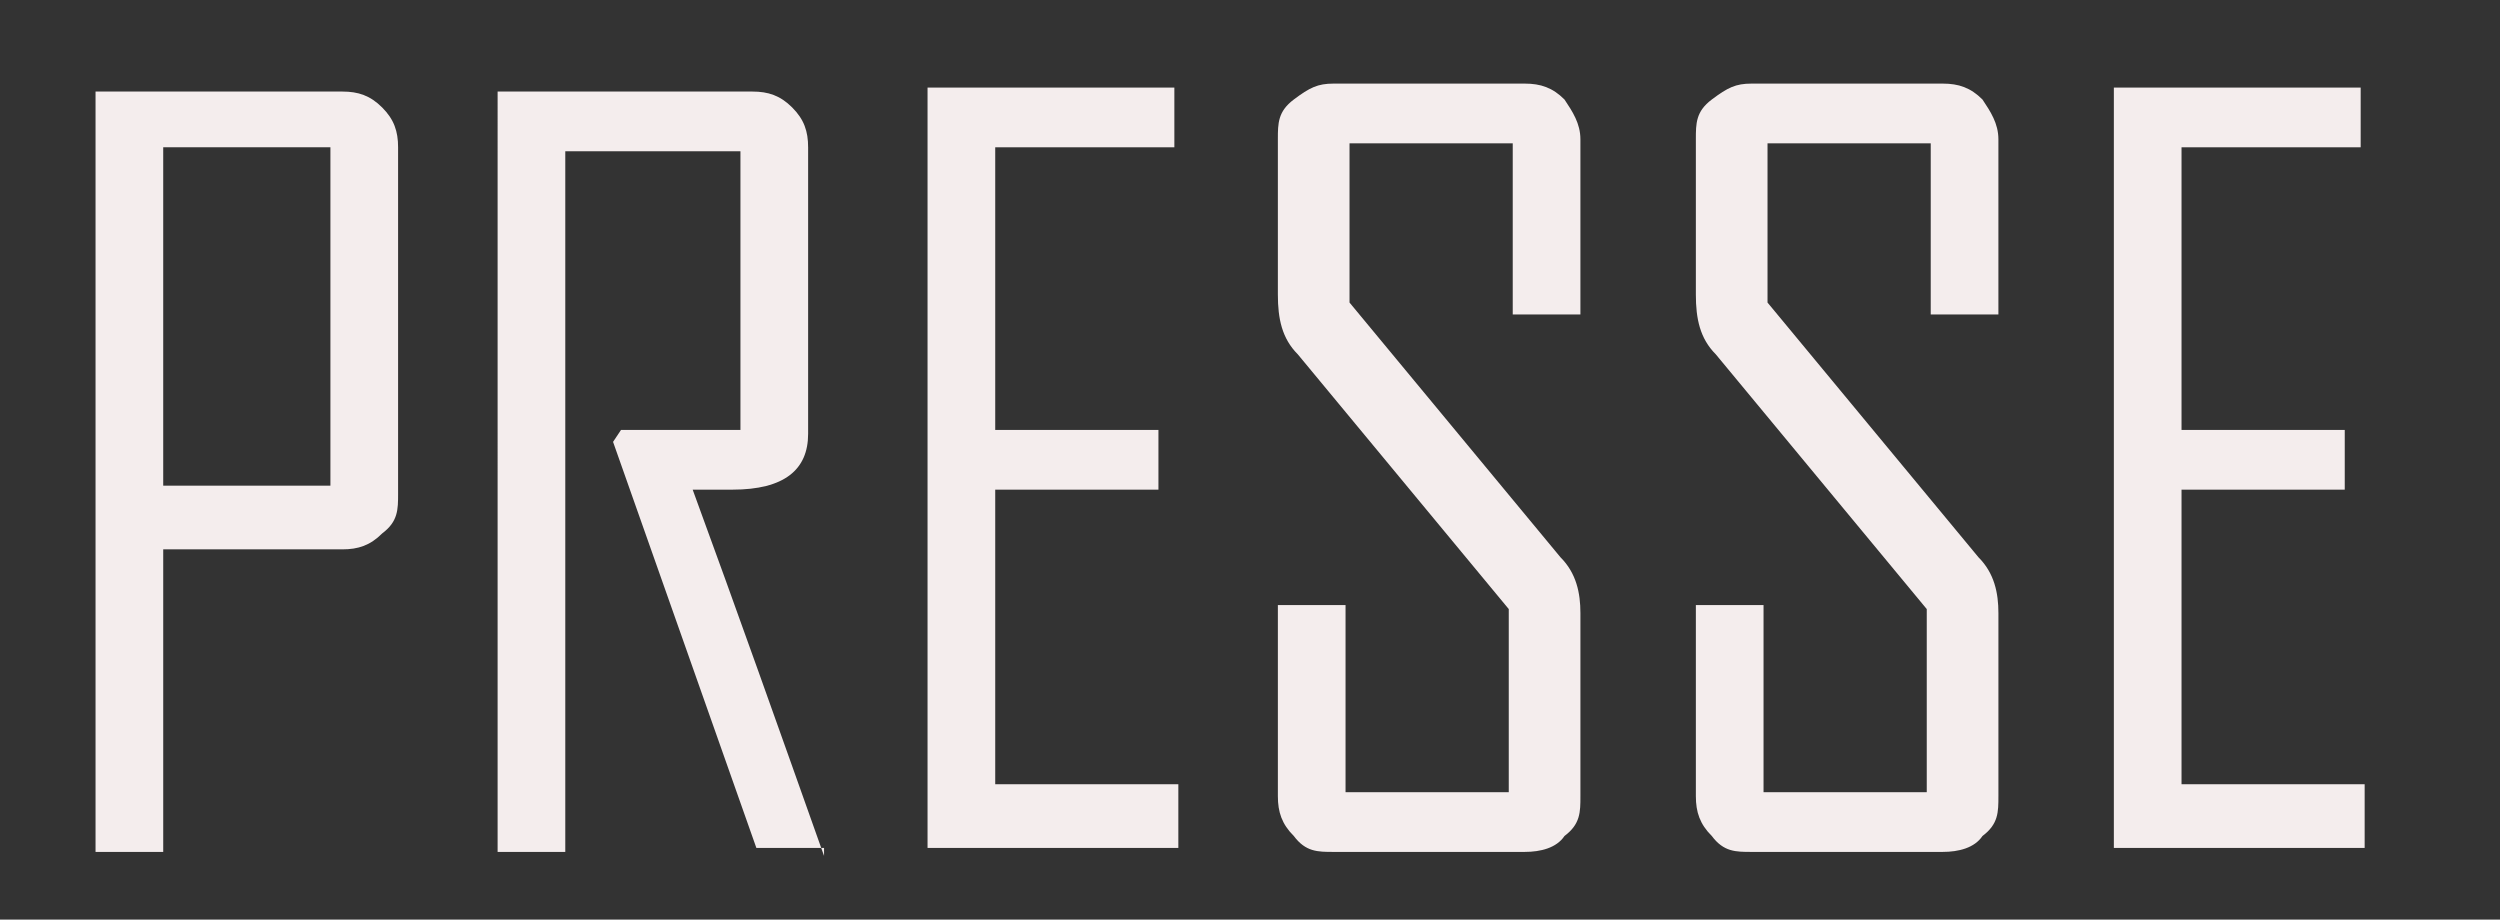<?xml version="1.0" encoding="UTF-8"?> <svg xmlns="http://www.w3.org/2000/svg" id="Layer_1" data-name="Layer 1" version="1.1" viewBox="0 0 62.8 23.1"><rect x="0" y="0" width="62.8" height="23.1" fill="#333333" stroke="none"/><defs><style> .cls-1 { fill: #f4eded; stroke-width: 0px; } </style></defs><path class="cls-1" d="M10,12.4c0,.4,0,.7-.4,1-.3.3-.6.4-1,.4h-4.5v7.6h-1.7V2.3h6.2c.4,0,.7.1,1,.4s.4.6.4,1v8.8h0ZM8.3,12.2V3.7h-4.2v8.5h4.2Z"></path><path class="cls-1" d="M20.8,21.3h-1.8l-3.6-10.2.2-.3h3V3.8h-4.4v17.6h-1.7V2.3h6.4c.4,0,.7.1,1,.4s.4.6.4,1v7.2c0,.9-.6,1.4-1.9,1.4s-.3,0-.5,0h-.5c1.1,3,2.2,6.1,3.3,9.2v-.2Z"></path><path class="cls-1" d="M29.6,21.3h-6.3V2.2h6.2v1.5h-4.5v7.1h4.1v1.5h-4.1v7.4h4.6v1.5h0Z"></path><path class="cls-1" d="M39.7,20c0,.4,0,.7-.4,1-.2.3-.6.4-1,.4h-4.8c-.4,0-.7,0-1-.4-.3-.3-.4-.6-.4-1v-4.8h1.7v4.7h4.1v-4.6l-5.3-6.4c-.4-.4-.5-.9-.5-1.5v-3.9c0-.4,0-.7.4-1s.6-.4,1-.4h4.8c.4,0,.7.1,1,.4.2.3.4.6.4,1v4.4h-1.7V3.6h-4.1v4l5.3,6.4c.4.4.5.9.5,1.4v4.6Z"></path><path class="cls-1" d="M50.2,20c0,.4,0,.7-.4,1-.2.3-.6.4-1,.4h-4.8c-.4,0-.7,0-1-.4-.3-.3-.4-.6-.4-1v-4.8h1.7v4.7h4.1v-4.6l-5.3-6.4c-.4-.4-.5-.9-.5-1.5v-3.9c0-.4,0-.7.4-1s.6-.4,1-.4h4.8c.4,0,.7.1,1,.4.2.3.4.6.4,1v4.4h-1.7V3.6h-4.1v4l5.3,6.4c.4.4.5.9.5,1.4v4.6Z"></path><path class="cls-1" d="M59.4,21.3h-6.3V2.2h6.2v1.5h-4.5v7.1h4.1v1.5h-4.1v7.4h4.6v1.5h0Z"></path></svg> 